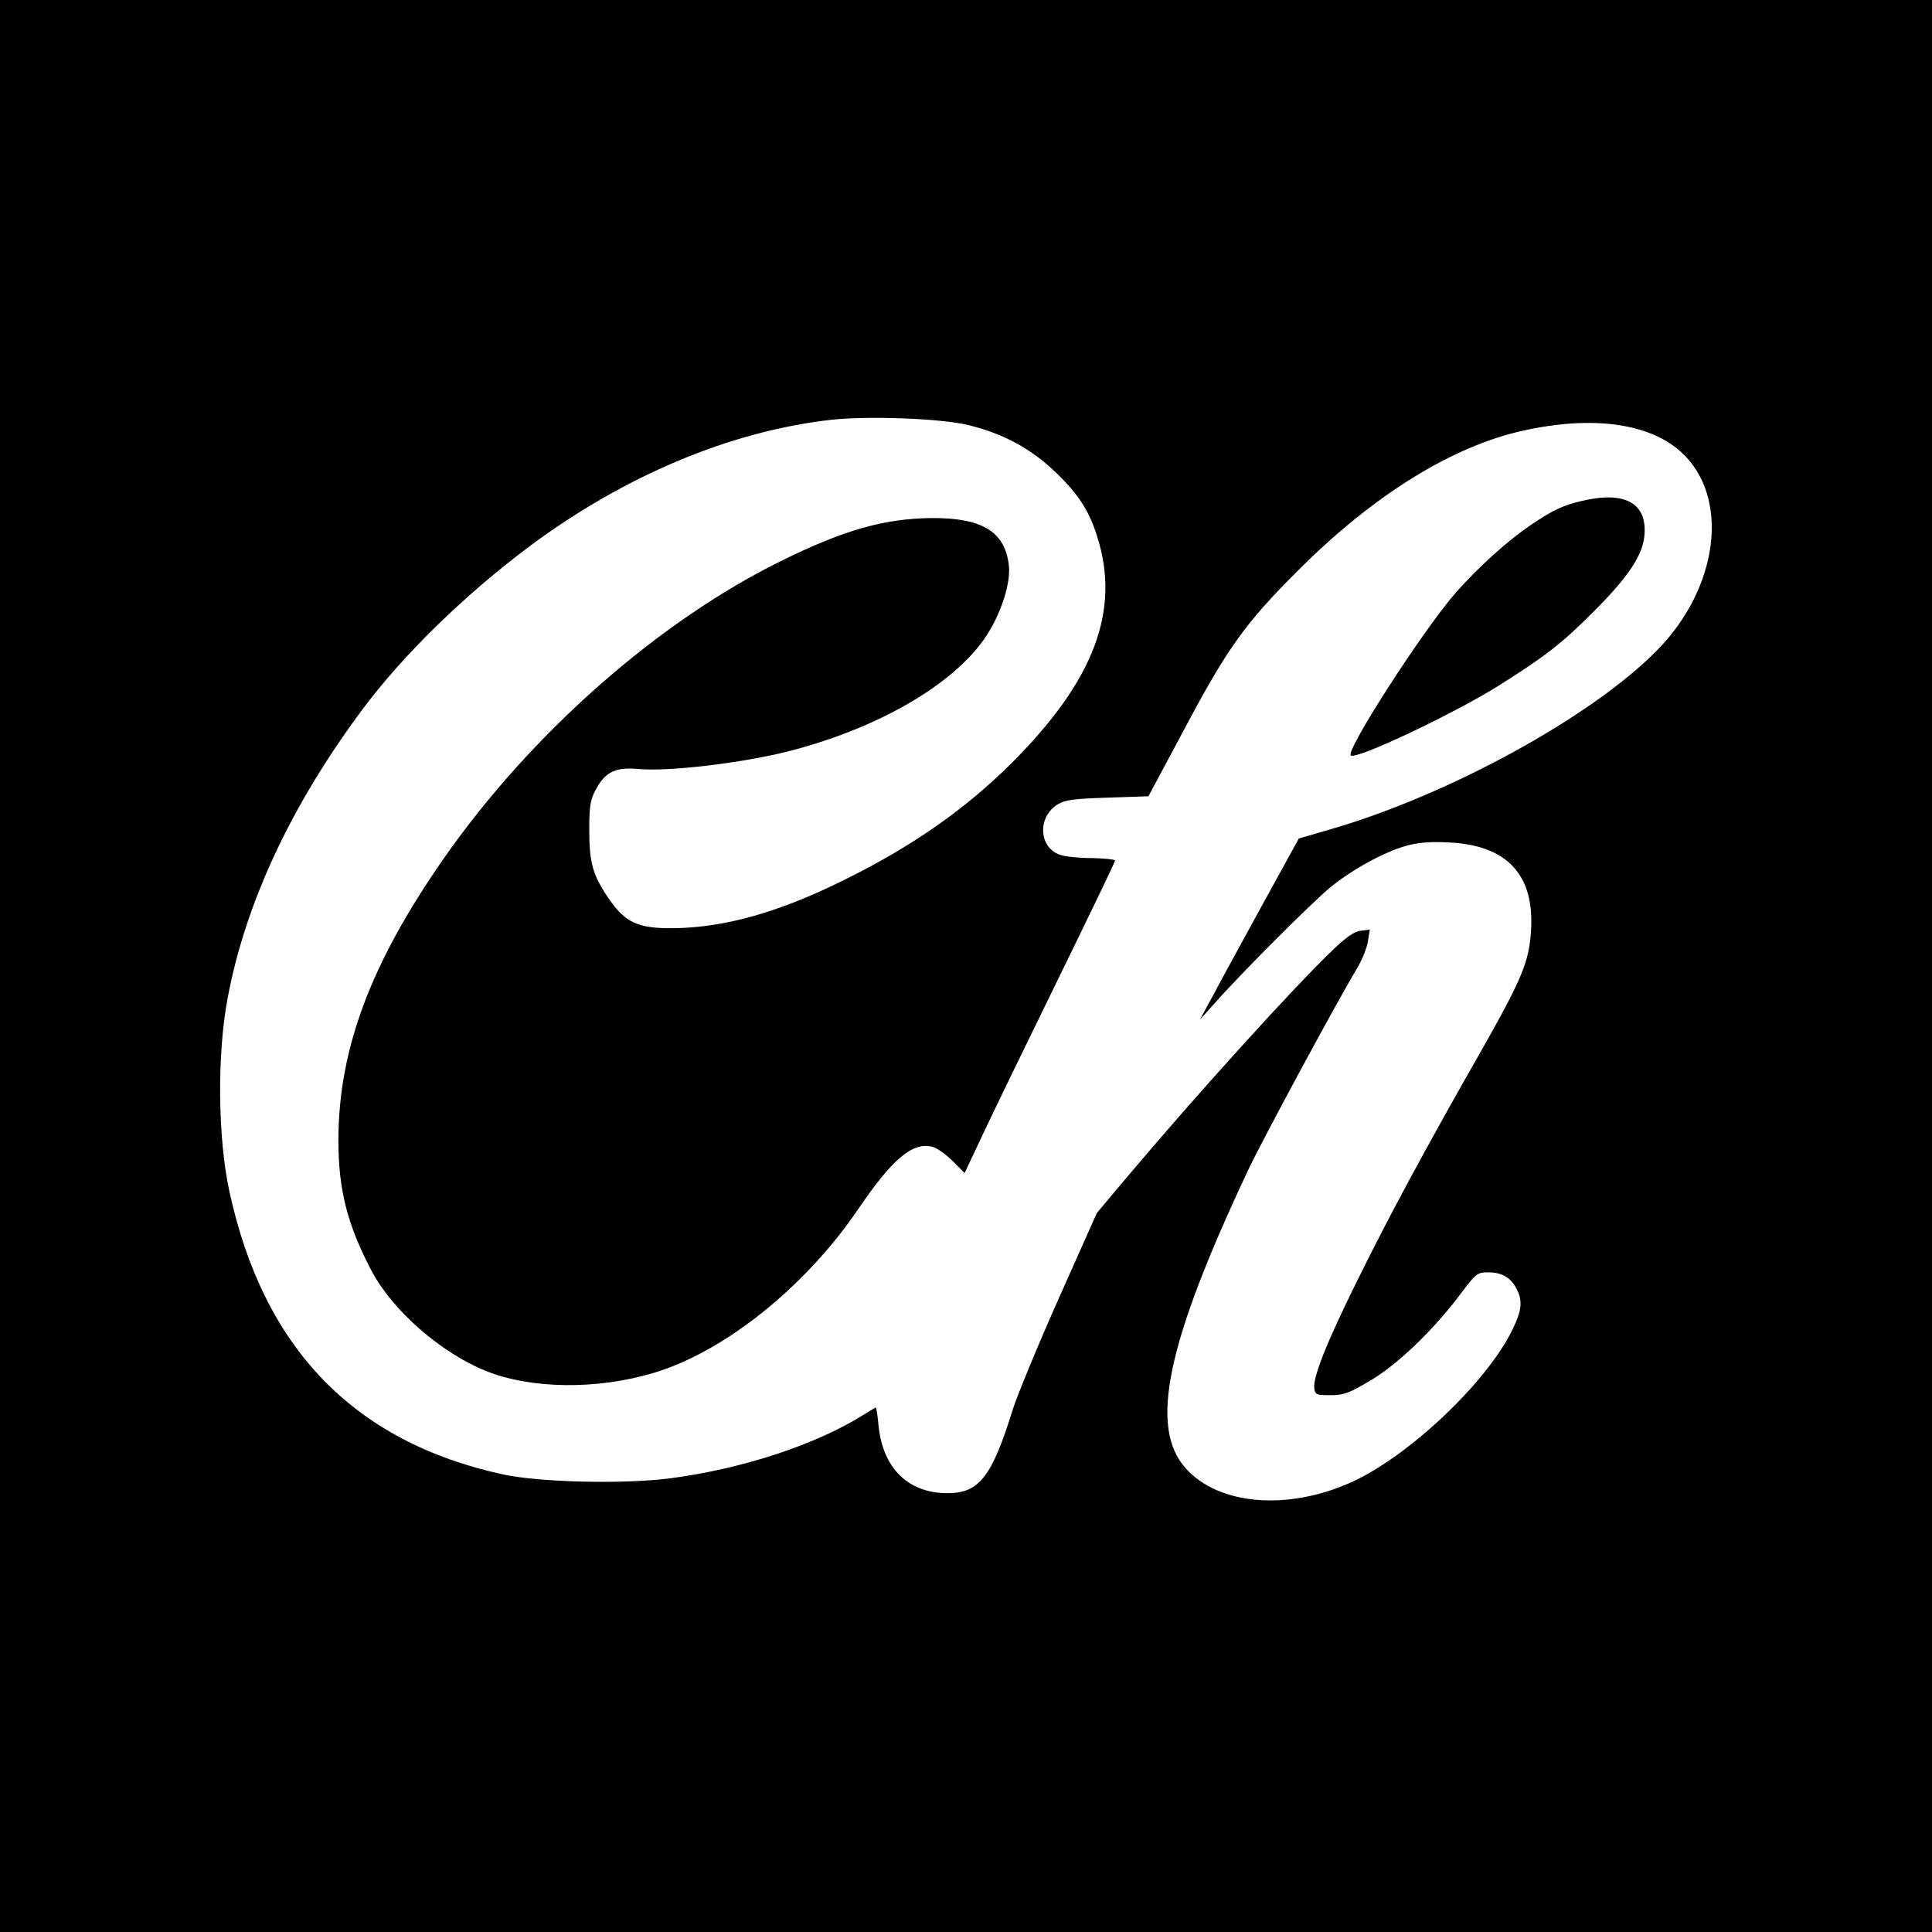 <?xml version="1.0" standalone="no"?>
<!DOCTYPE svg PUBLIC "-//W3C//DTD SVG 20010904//EN"
 "http://www.w3.org/TR/2001/REC-SVG-20010904/DTD/svg10.dtd">
<svg version="1.0" xmlns="http://www.w3.org/2000/svg"
 width="700pt" height="700pt" viewBox="0 0 700 700"
 preserveAspectRatio="xMidYMid meet">
<g transform="translate(0,700) scale(0.1,-0.1)"
fill="#000000" stroke="none">
<path d="M0 3500 l0 -3500 3500 0 3500 0 0 3500 0 3500 -3500 0 -3500 0 0
-3500z m3508 1960 c123 -30 221 -82 307 -162 88 -82 130 -145 160 -241 86
-269 -11 -524 -311 -823 -169 -168 -361 -302 -609 -424 -232 -115 -427 -170
-610 -173 -133 -2 -180 19 -242 111 -56 83 -68 127 -68 247 0 85 4 107 23 143
34 65 72 83 153 76 110 -11 384 22 554 66 337 88 616 256 721 436 48 81 77
182 69 238 -15 121 -98 170 -280 169 -170 -2 -314 -42 -540 -153 -449 -220
-912 -628 -1229 -1083 -263 -378 -379 -687 -380 -1017 0 -180 32 -307 121
-476 76 -143 250 -295 413 -361 164 -66 403 -69 609 -7 255 76 549 311 741
594 123 181 196 243 268 225 15 -3 47 -26 72 -50 l45 -45 65 138 c35 75 158
328 272 561 114 233 208 428 208 433 0 4 -37 8 -82 9 -46 0 -99 5 -118 12 -77
27 -82 138 -7 183 26 16 58 20 180 24 l148 5 131 245 c155 292 221 384 413
575 272 272 558 449 815 505 249 55 454 27 569 -76 181 -162 140 -495 -89
-724 -238 -240 -753 -521 -1177 -644 l-117 -34 -131 -238 c-72 -132 -153 -279
-179 -329 l-49 -90 54 60 c94 107 352 365 419 420 78 64 193 127 273 150 42
12 85 16 150 13 216 -8 318 -116 304 -322 -7 -111 -33 -173 -179 -431 -199
-349 -331 -593 -448 -830 -114 -230 -164 -356 -158 -396 3 -22 8 -24 58 -24
48 0 67 7 140 50 98 56 231 183 329 313 60 80 63 82 104 82 49 0 81 -19 102
-60 22 -42 19 -78 -14 -145 -91 -191 -375 -460 -584 -555 -230 -104 -480 -84
-600 49 -135 149 -71 453 225 1081 52 111 325 616 394 730 18 30 36 74 40 98
l7 44 -32 -4 c-22 -2 -51 -21 -100 -68 -141 -134 -497 -527 -752 -830 l-105
-125 -136 -305 c-75 -168 -150 -350 -168 -405 -76 -246 -122 -305 -237 -305
-143 0 -235 91 -250 246 -3 35 -8 64 -10 64 -2 0 -20 -11 -41 -24 -174 -110
-439 -197 -702 -232 -169 -22 -473 -15 -608 14 -540 118 -868 457 -991 1026
-42 193 -45 496 -6 701 64 341 228 694 484 1039 148 200 372 419 610 597 344
256 728 417 1092 458 134 15 399 5 497 -19z"/>
<path d="M5727 5184 c-66 -16 -100 -32 -179 -85 -88 -60 -191 -153 -274 -247
-116 -132 -399 -571 -380 -589 17 -18 376 152 538 254 171 108 226 151 343
268 124 124 176 202 183 274 11 119 -71 164 -231 125z"/>
</g>
</svg>
